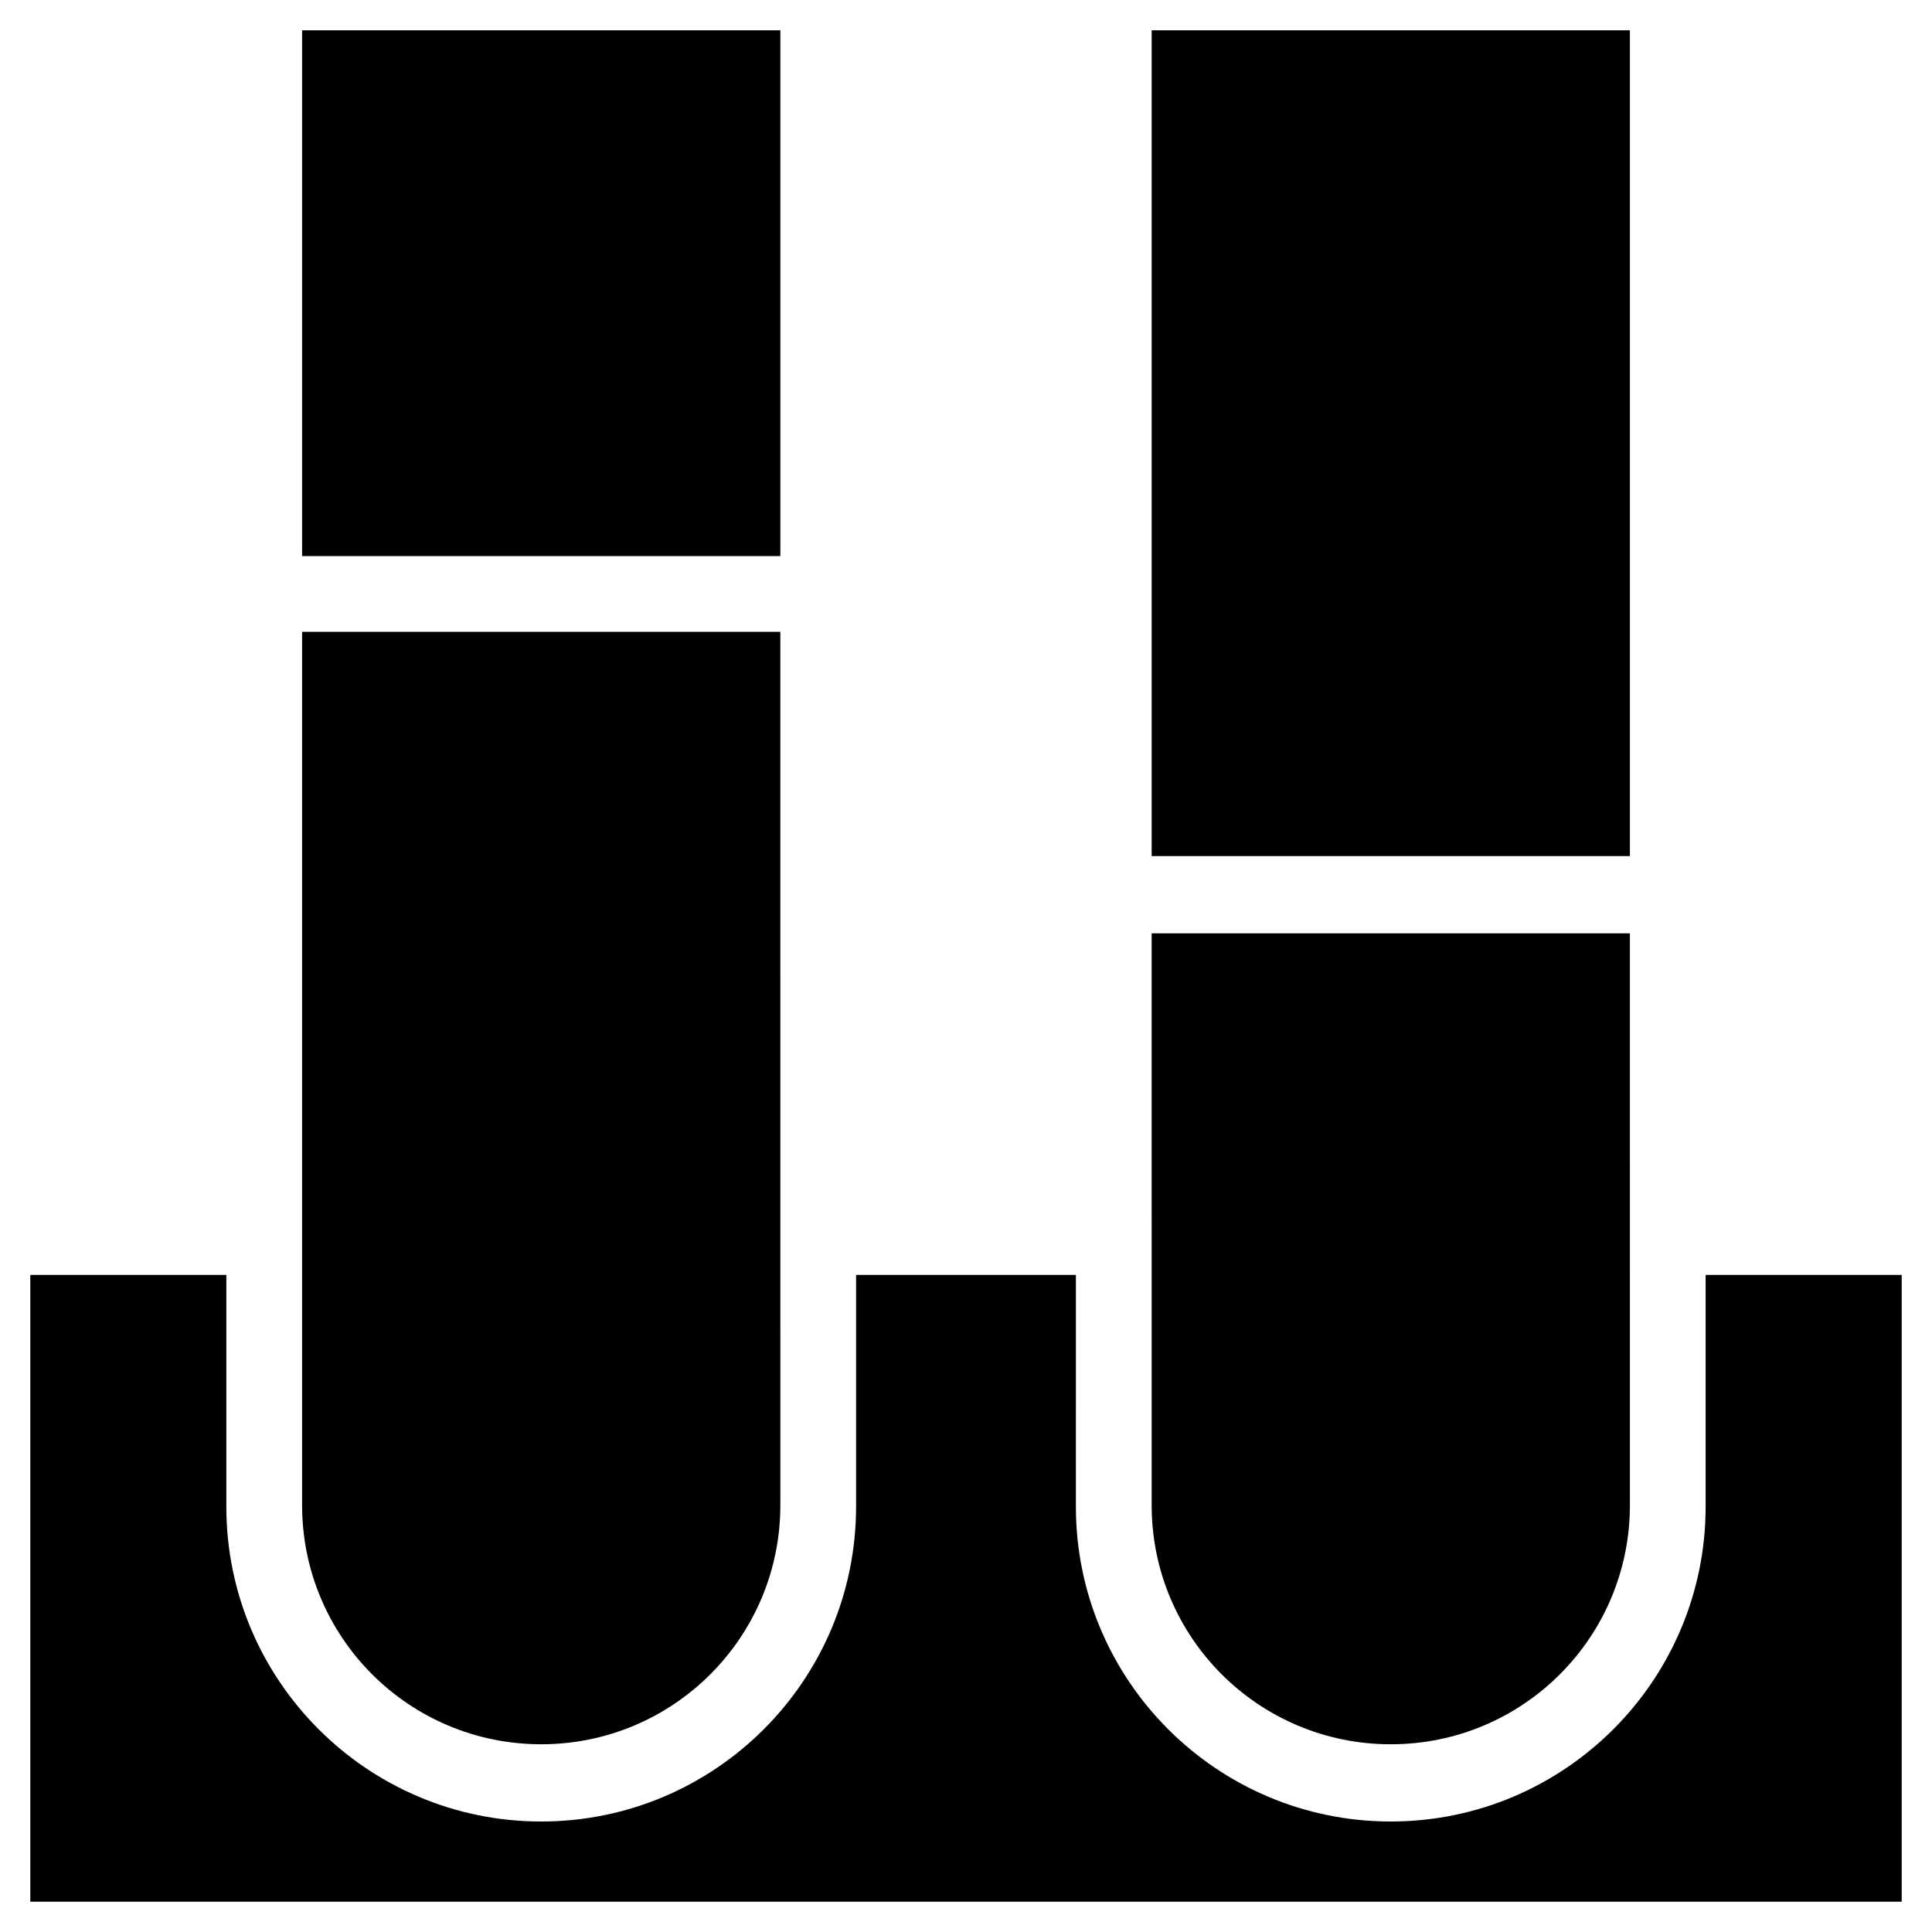 <?xml version="1.0" encoding="UTF-8"?>
<!-- Uploaded to: SVG Repo, www.svgrepo.com, Generator: SVG Repo Mixer Tools -->
<svg fill="#000000" width="800px" height="800px" version="1.1" viewBox="144 144 512 512" xmlns="http://www.w3.org/2000/svg">
 <g>
  <path d="m287.43 606.25c35.031 0 63.371-28.34 63.371-63.371l-0.004-231.44h-126.74v231.44c0 35.031 28.34 63.371 63.371 63.371z"/>
  <path d="m224.06 152.03h126.74v139.34h-126.74z"/>
  <path d="m449.2 152.03h126.74v218.84h-126.74z"/>
  <path d="m449.2 542.88c0 35.031 28.34 63.371 63.371 63.371s63.371-28.34 63.371-63.371l-0.004-151.54h-126.74z"/>
  <path d="m596.01 481.87v61.402c0 46.051-37.391 83.445-83.445 83.445-46.051 0-83.445-37.391-83.445-83.445l0.004-61.402h-58.254v61.402c0 46.051-37.391 83.445-83.445 83.445-46.051 0-83.445-37.391-83.445-83.445l0.004-61.402h-51.953v166.1h495.94v-166.1z"/>
 </g>
</svg>